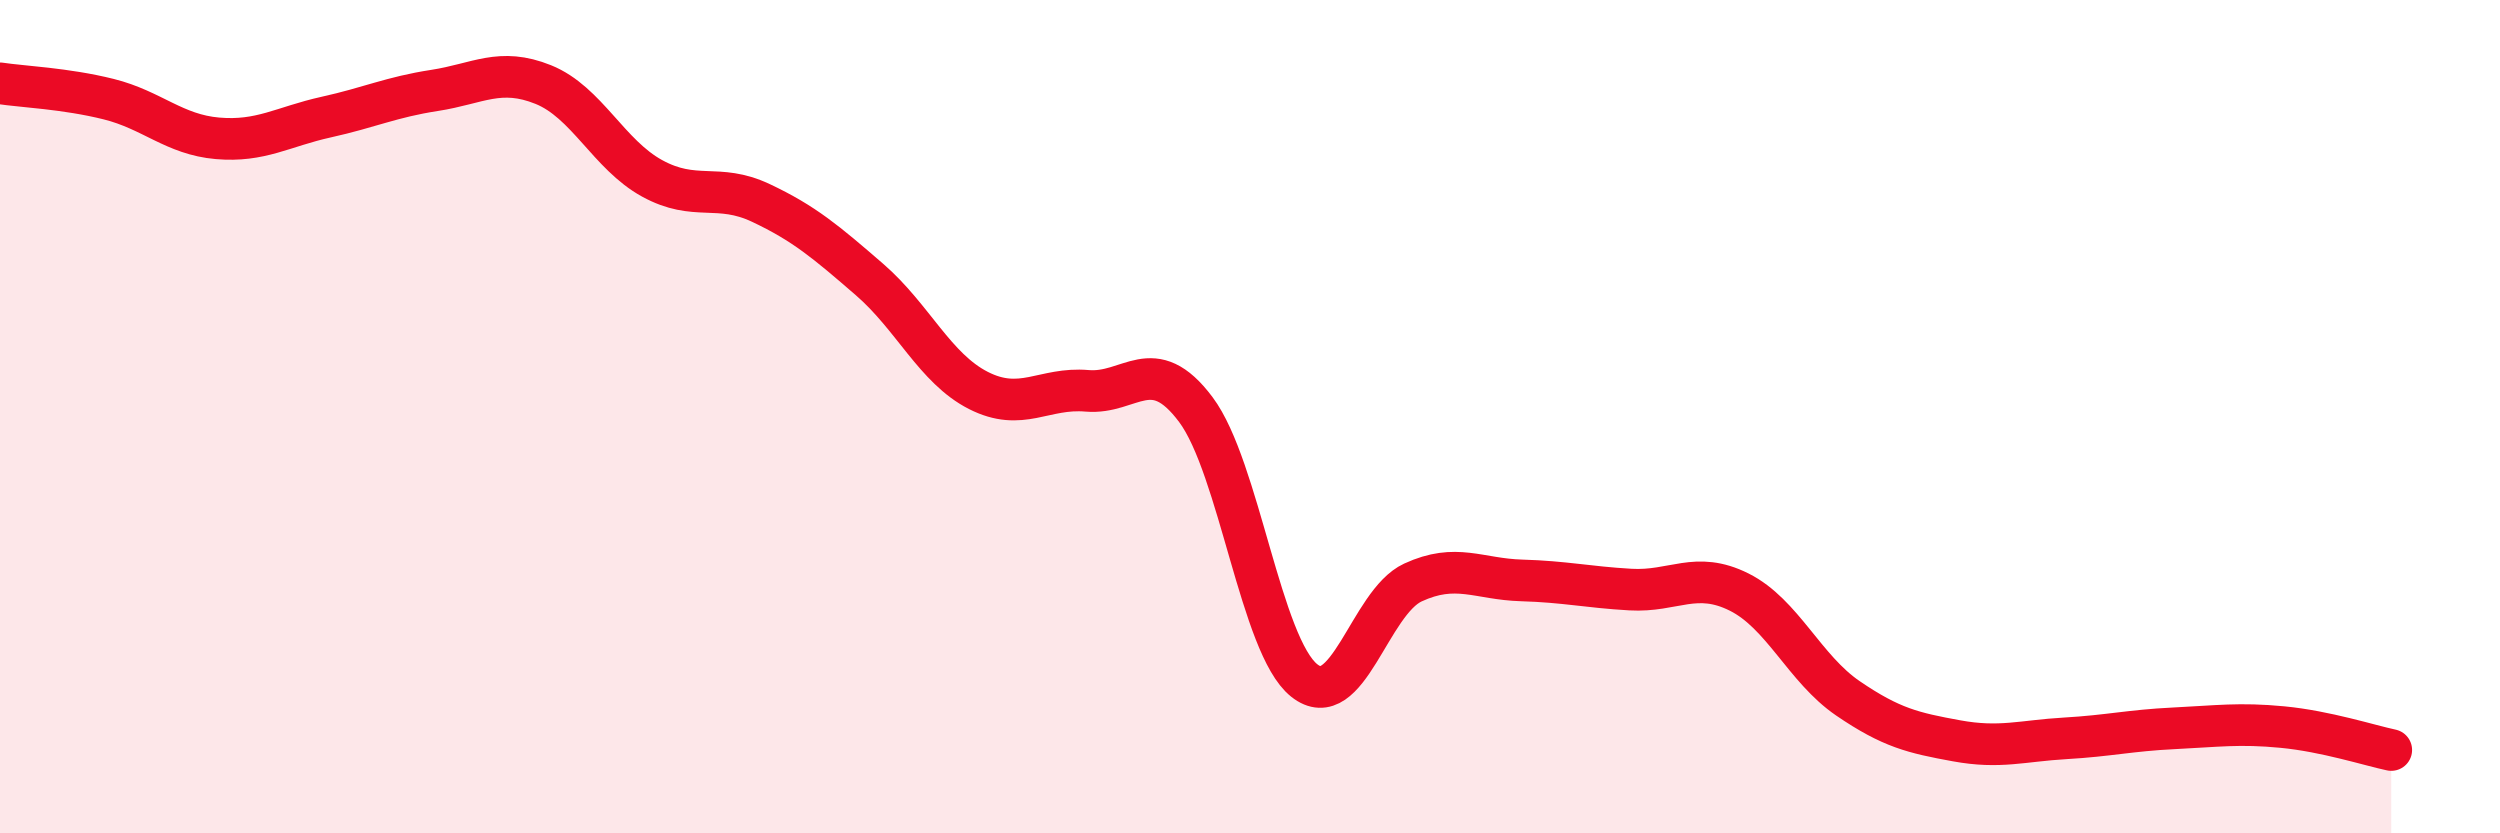 
    <svg width="60" height="20" viewBox="0 0 60 20" xmlns="http://www.w3.org/2000/svg">
      <path
        d="M 0,2 C 0.52,2.08 1.57,2.12 2.61,2.38 C 3.65,2.64 4.18,3.23 5.22,3.32 C 6.26,3.41 6.79,3.04 7.83,2.81 C 8.87,2.58 9.39,2.33 10.43,2.17 C 11.47,2.01 12,1.61 13.04,2.03 C 14.08,2.45 14.61,3.71 15.65,4.28 C 16.69,4.85 17.22,4.38 18.26,4.87 C 19.3,5.36 19.83,5.81 20.87,6.71 C 21.91,7.61 22.44,8.84 23.48,9.37 C 24.52,9.9 25.05,9.29 26.09,9.38 C 27.13,9.47 27.66,8.44 28.7,9.83 C 29.74,11.22 30.26,15.5 31.3,16.33 C 32.34,17.16 32.87,14.46 33.91,13.98 C 34.95,13.5 35.48,13.9 36.52,13.93 C 37.56,13.96 38.09,14.09 39.13,14.15 C 40.17,14.21 40.7,13.69 41.74,14.21 C 42.78,14.73 43.31,16.05 44.35,16.76 C 45.39,17.47 45.92,17.59 46.96,17.78 C 48,17.97 48.53,17.78 49.57,17.72 C 50.61,17.66 51.13,17.53 52.17,17.48 C 53.21,17.43 53.74,17.35 54.78,17.45 C 55.82,17.55 56.87,17.89 57.39,18L57.39 20L0 20Z"
        fill="#EB0A25"
        opacity="0.1"
        stroke-linecap="round"
        stroke-linejoin="round"
      />
      <path
        d="M 0,2 C 0.52,2.08 1.57,2.12 2.61,2.38 C 3.65,2.64 4.18,3.23 5.22,3.32 C 6.26,3.41 6.79,3.04 7.83,2.81 C 8.87,2.58 9.39,2.33 10.43,2.17 C 11.47,2.01 12,1.61 13.04,2.03 C 14.08,2.45 14.61,3.71 15.65,4.28 C 16.69,4.85 17.22,4.38 18.26,4.87 C 19.3,5.36 19.83,5.81 20.87,6.71 C 21.91,7.61 22.44,8.84 23.48,9.37 C 24.52,9.9 25.05,9.29 26.09,9.38 C 27.13,9.47 27.66,8.44 28.7,9.83 C 29.74,11.22 30.26,15.5 31.3,16.33 C 32.34,17.16 32.87,14.46 33.91,13.98 C 34.95,13.5 35.48,13.9 36.52,13.93 C 37.56,13.96 38.09,14.09 39.13,14.15 C 40.17,14.21 40.7,13.69 41.74,14.21 C 42.78,14.73 43.31,16.05 44.35,16.76 C 45.39,17.47 45.92,17.59 46.96,17.78 C 48,17.97 48.53,17.78 49.57,17.72 C 50.61,17.66 51.13,17.53 52.17,17.48 C 53.21,17.43 53.74,17.35 54.78,17.45 C 55.82,17.55 56.87,17.89 57.39,18"
        stroke="#EB0A25"
        stroke-width="1"
        fill="none"
        stroke-linecap="round"
        stroke-linejoin="round"
      />
    </svg>
  
